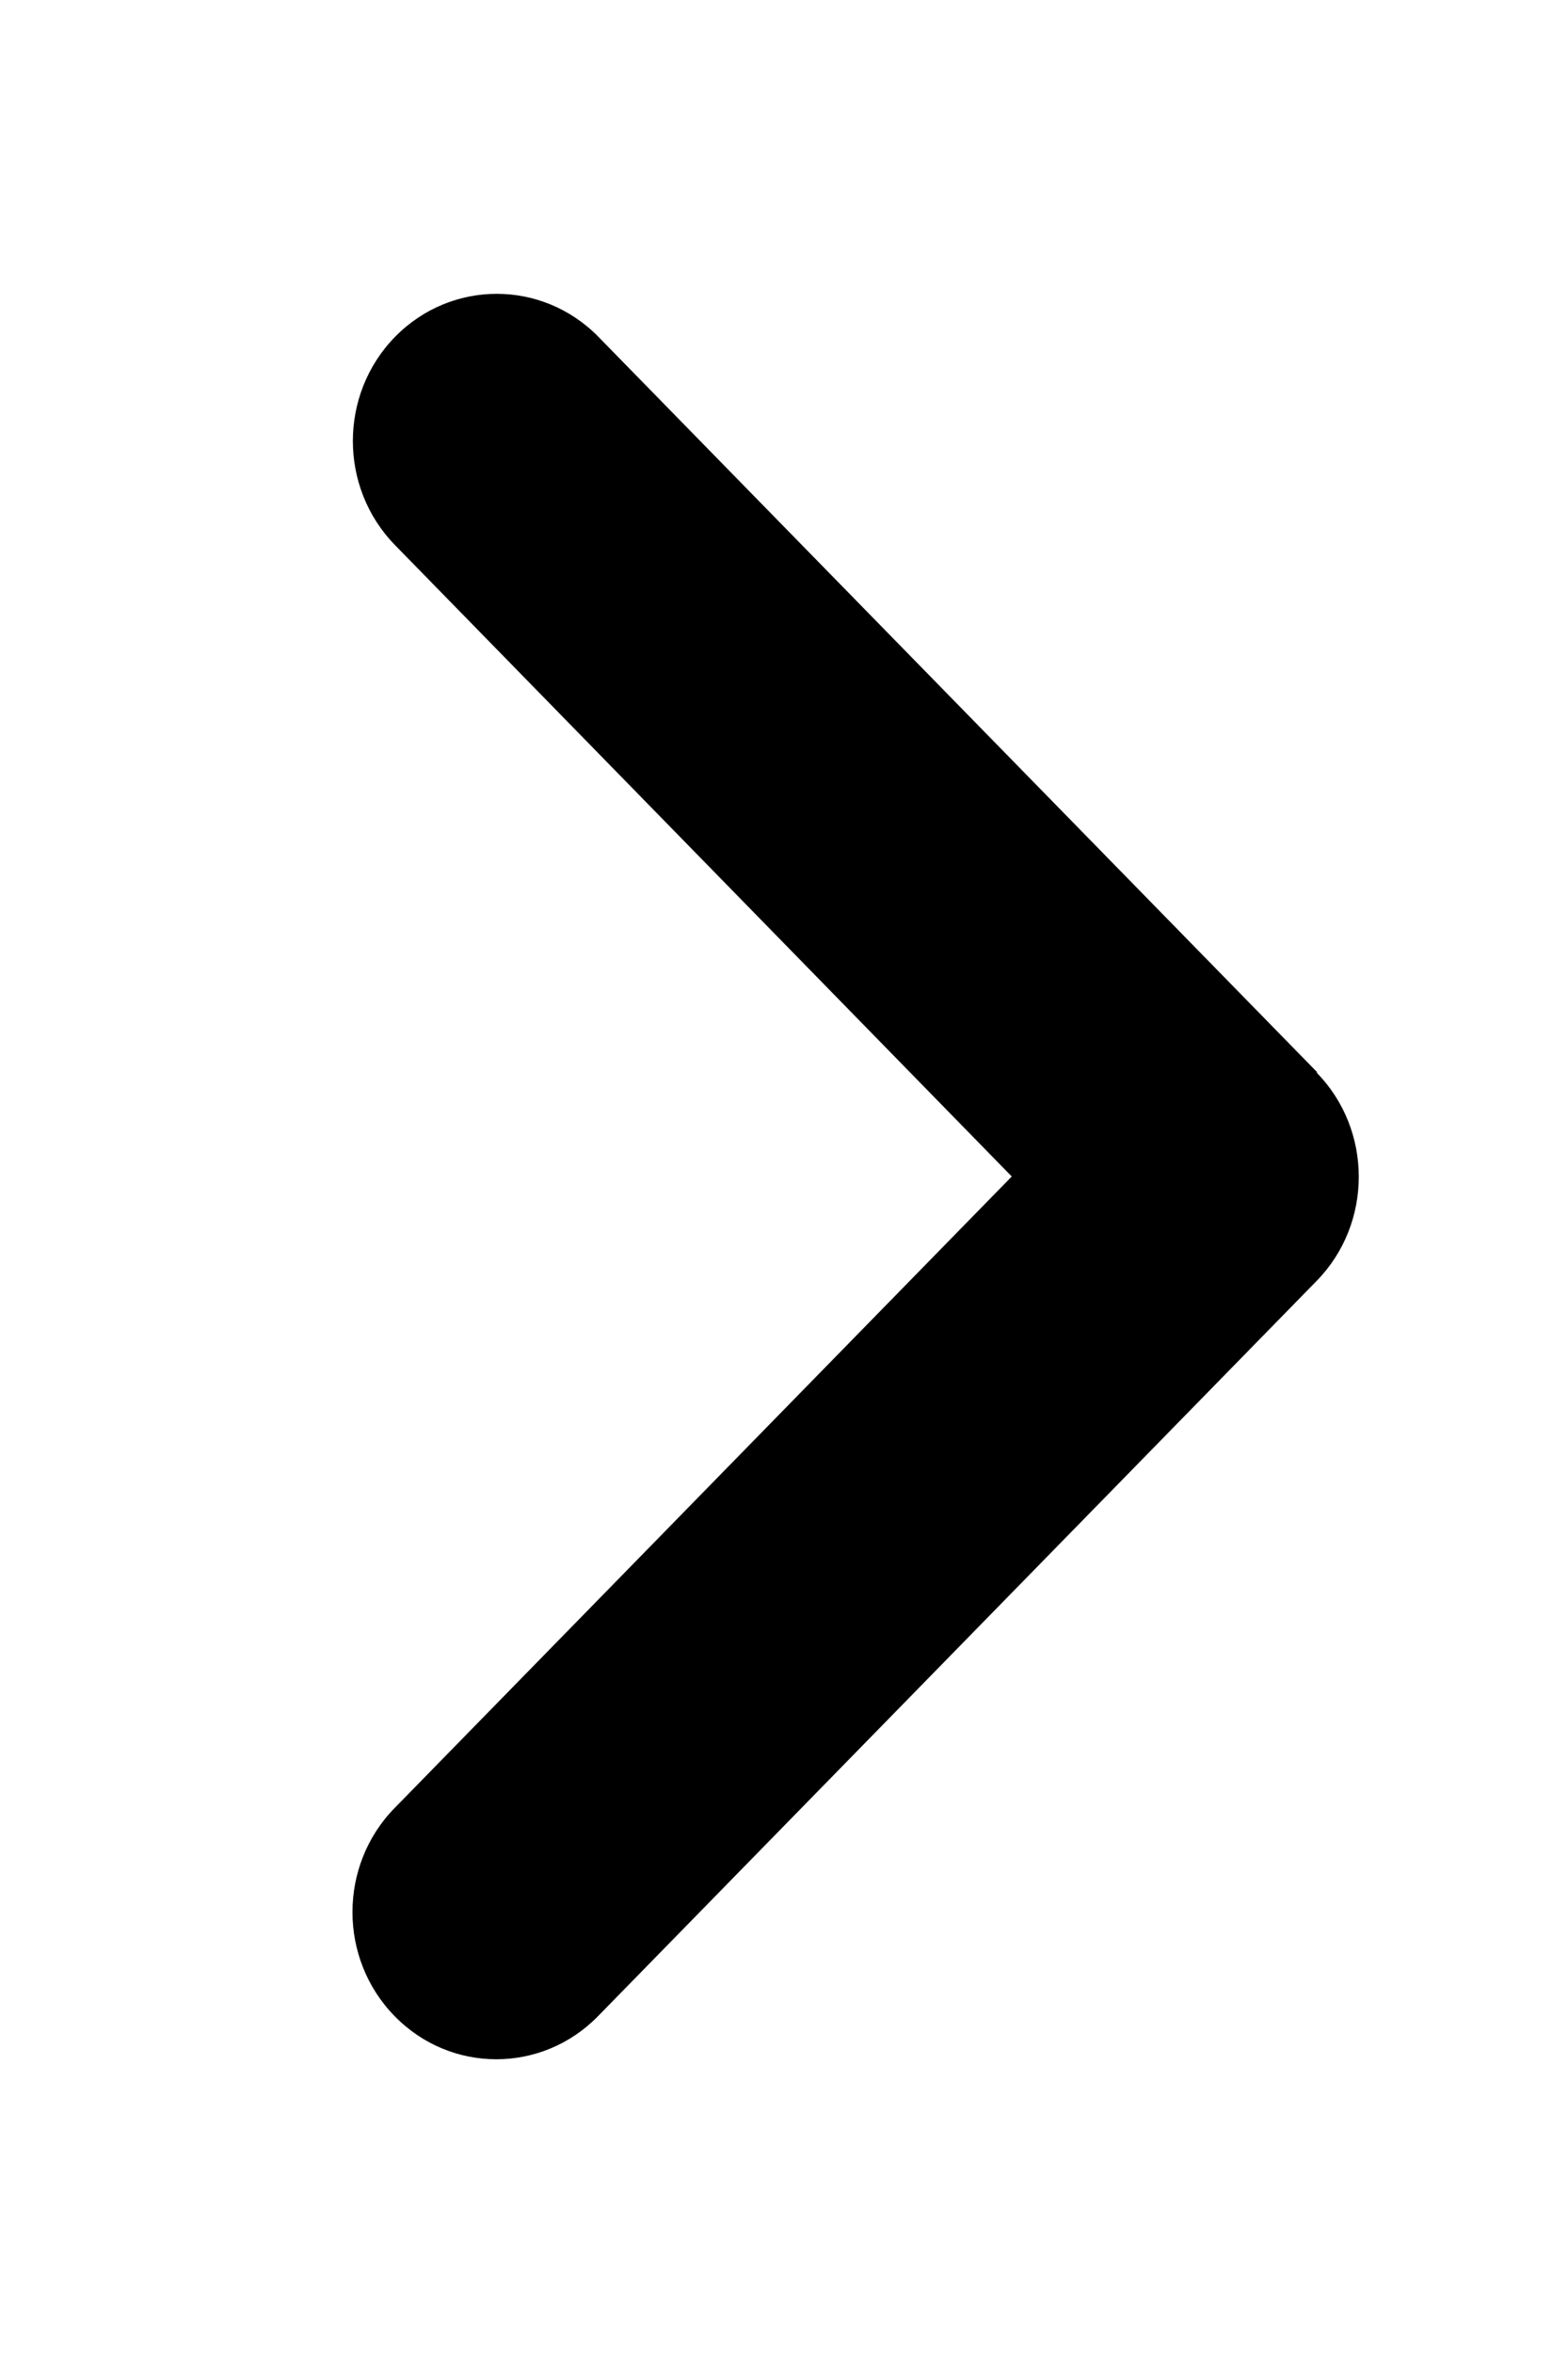 <svg width="12" height="18" viewBox="0 0 12 18" fill="none" xmlns="http://www.w3.org/2000/svg">
<path d="M10.077 8.206C10.506 8.645 10.506 9.359 10.077 9.798L4.577 15.423C4.147 15.863 3.449 15.863 3.02 15.423C2.59 14.984 2.59 14.27 3.02 13.831L7.743 9L3.023 4.17C2.593 3.73 2.593 3.017 3.023 2.577C3.453 2.138 4.15 2.138 4.58 2.577L10.08 8.202L10.077 8.206Z" fill="black"/>
</svg>
